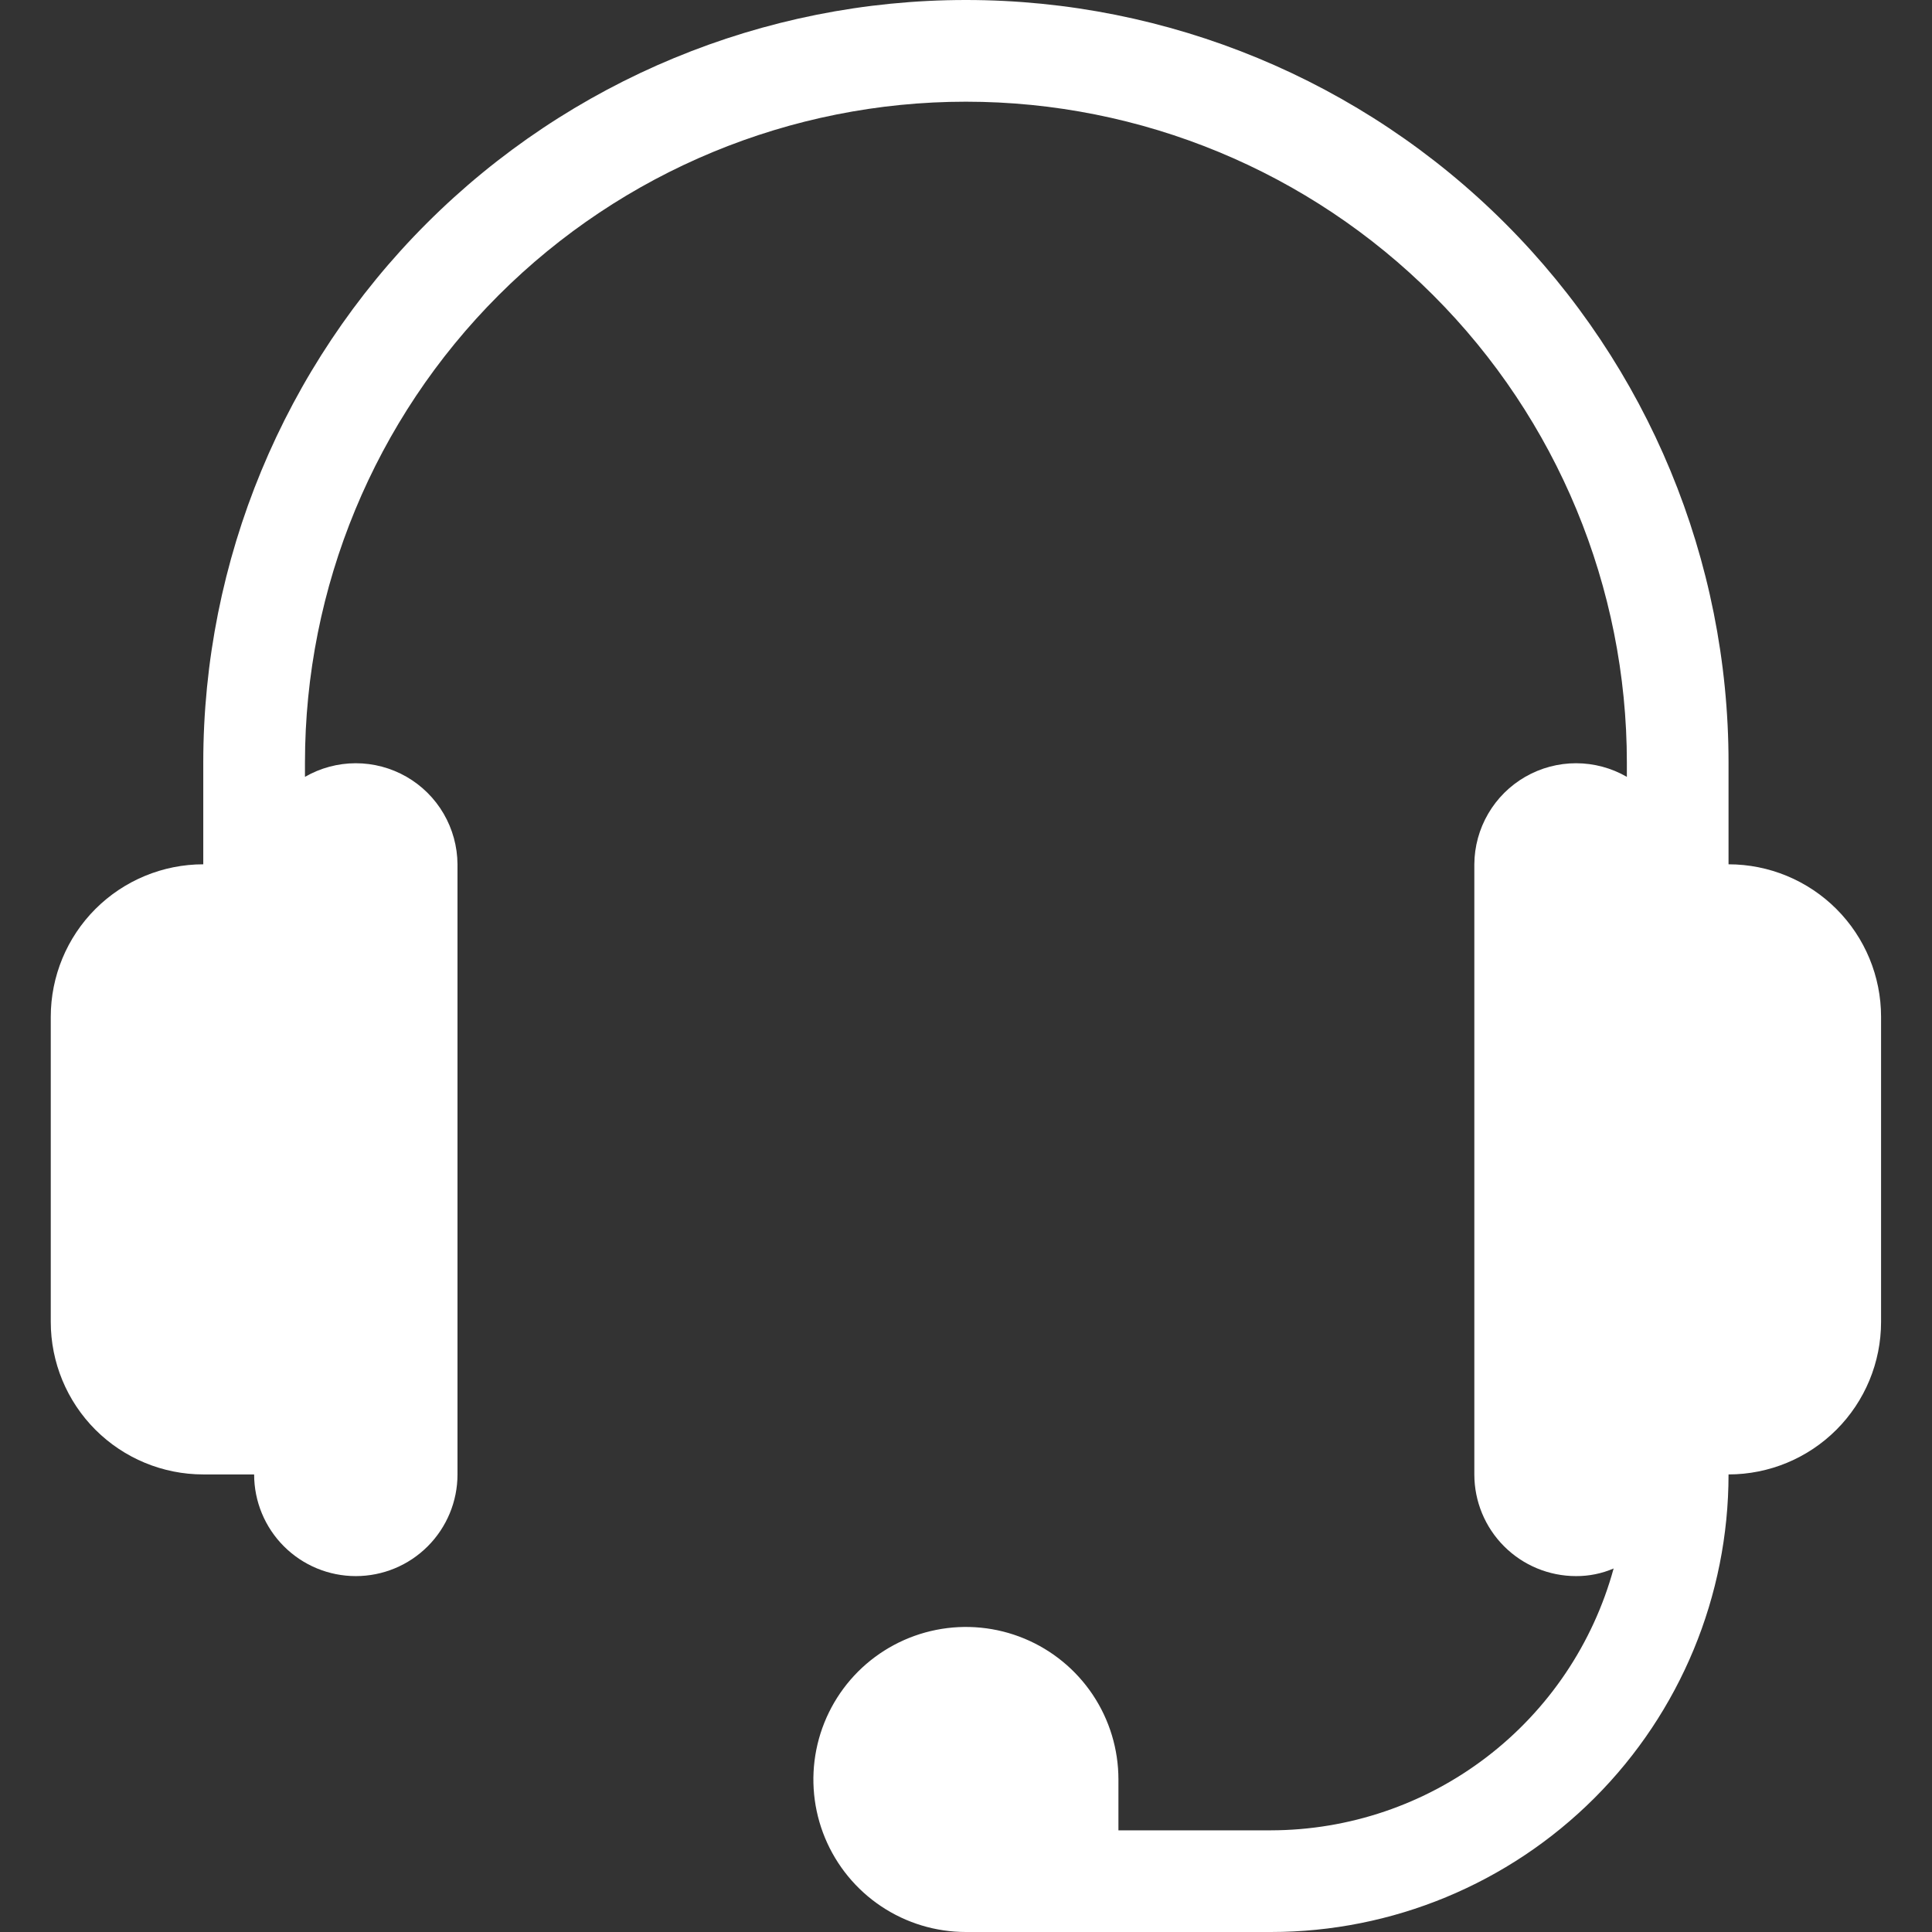 <svg width="80" height="80" viewBox="0 0 80 80" fill="none" xmlns="http://www.w3.org/2000/svg">
<rect x="0" y="0" width="80" height="80" fill="#333333" stroke="none"/>
<path d="M71.575 35.789V31.579C71.575 23.204 68.248 15.171 62.326 9.249C56.404 3.327 48.372 0 39.996 0C31.621 0 23.589 3.327 17.667 9.249C11.744 15.171 8.417 23.204 8.417 31.579V35.789C6.742 35.789 5.136 36.455 3.951 37.639C2.767 38.824 2.102 40.43 2.102 42.105V54.737C2.102 56.412 2.767 58.018 3.951 59.203C5.136 60.387 6.742 61.053 8.417 61.053H10.523C10.523 62.169 10.966 63.24 11.756 64.03C12.546 64.82 13.616 65.263 14.733 65.263C15.85 65.263 16.921 64.82 17.71 64.03C18.5 63.24 18.944 62.169 18.944 61.053V35.789C18.939 35.053 18.741 34.33 18.37 33.693C17.999 33.056 17.467 32.529 16.828 32.162C16.188 31.796 15.464 31.603 14.727 31.604C13.99 31.605 13.266 31.8 12.628 32.168V31.579C12.628 24.32 15.511 17.359 20.644 12.227C25.776 7.094 32.738 4.211 39.996 4.211C47.255 4.211 54.216 7.094 59.349 12.227C64.481 17.359 67.365 24.32 67.365 31.579V32.168C66.727 31.8 66.003 31.605 65.266 31.604C64.529 31.603 63.804 31.796 63.165 32.162C62.526 32.529 61.994 33.056 61.623 33.693C61.251 34.33 61.053 35.053 61.049 35.789V61.053C61.049 62.169 61.492 63.24 62.282 64.03C63.072 64.82 64.143 65.263 65.26 65.263C65.795 65.266 66.325 65.159 66.817 64.947C65.965 68.058 64.115 70.804 61.552 72.762C58.989 74.721 55.854 75.784 52.628 75.79H46.312V73.684C46.312 72.435 45.942 71.214 45.248 70.175C44.554 69.137 43.567 68.327 42.413 67.849C41.259 67.371 39.989 67.246 38.764 67.49C37.539 67.734 36.414 68.335 35.53 69.218C34.647 70.102 34.046 71.227 33.802 72.452C33.558 73.677 33.683 74.947 34.161 76.101C34.639 77.255 35.449 78.242 36.487 78.936C37.526 79.63 38.747 80 39.996 80H52.628C57.653 80 62.472 78.004 66.026 74.45C69.579 70.897 71.575 66.078 71.575 61.053C73.25 61.053 74.857 60.387 76.041 59.203C77.226 58.018 77.891 56.412 77.891 54.737V42.105C77.891 40.43 77.226 38.824 76.041 37.639C74.857 36.455 73.25 35.789 71.575 35.789Z" fill="white"/>
</svg>
